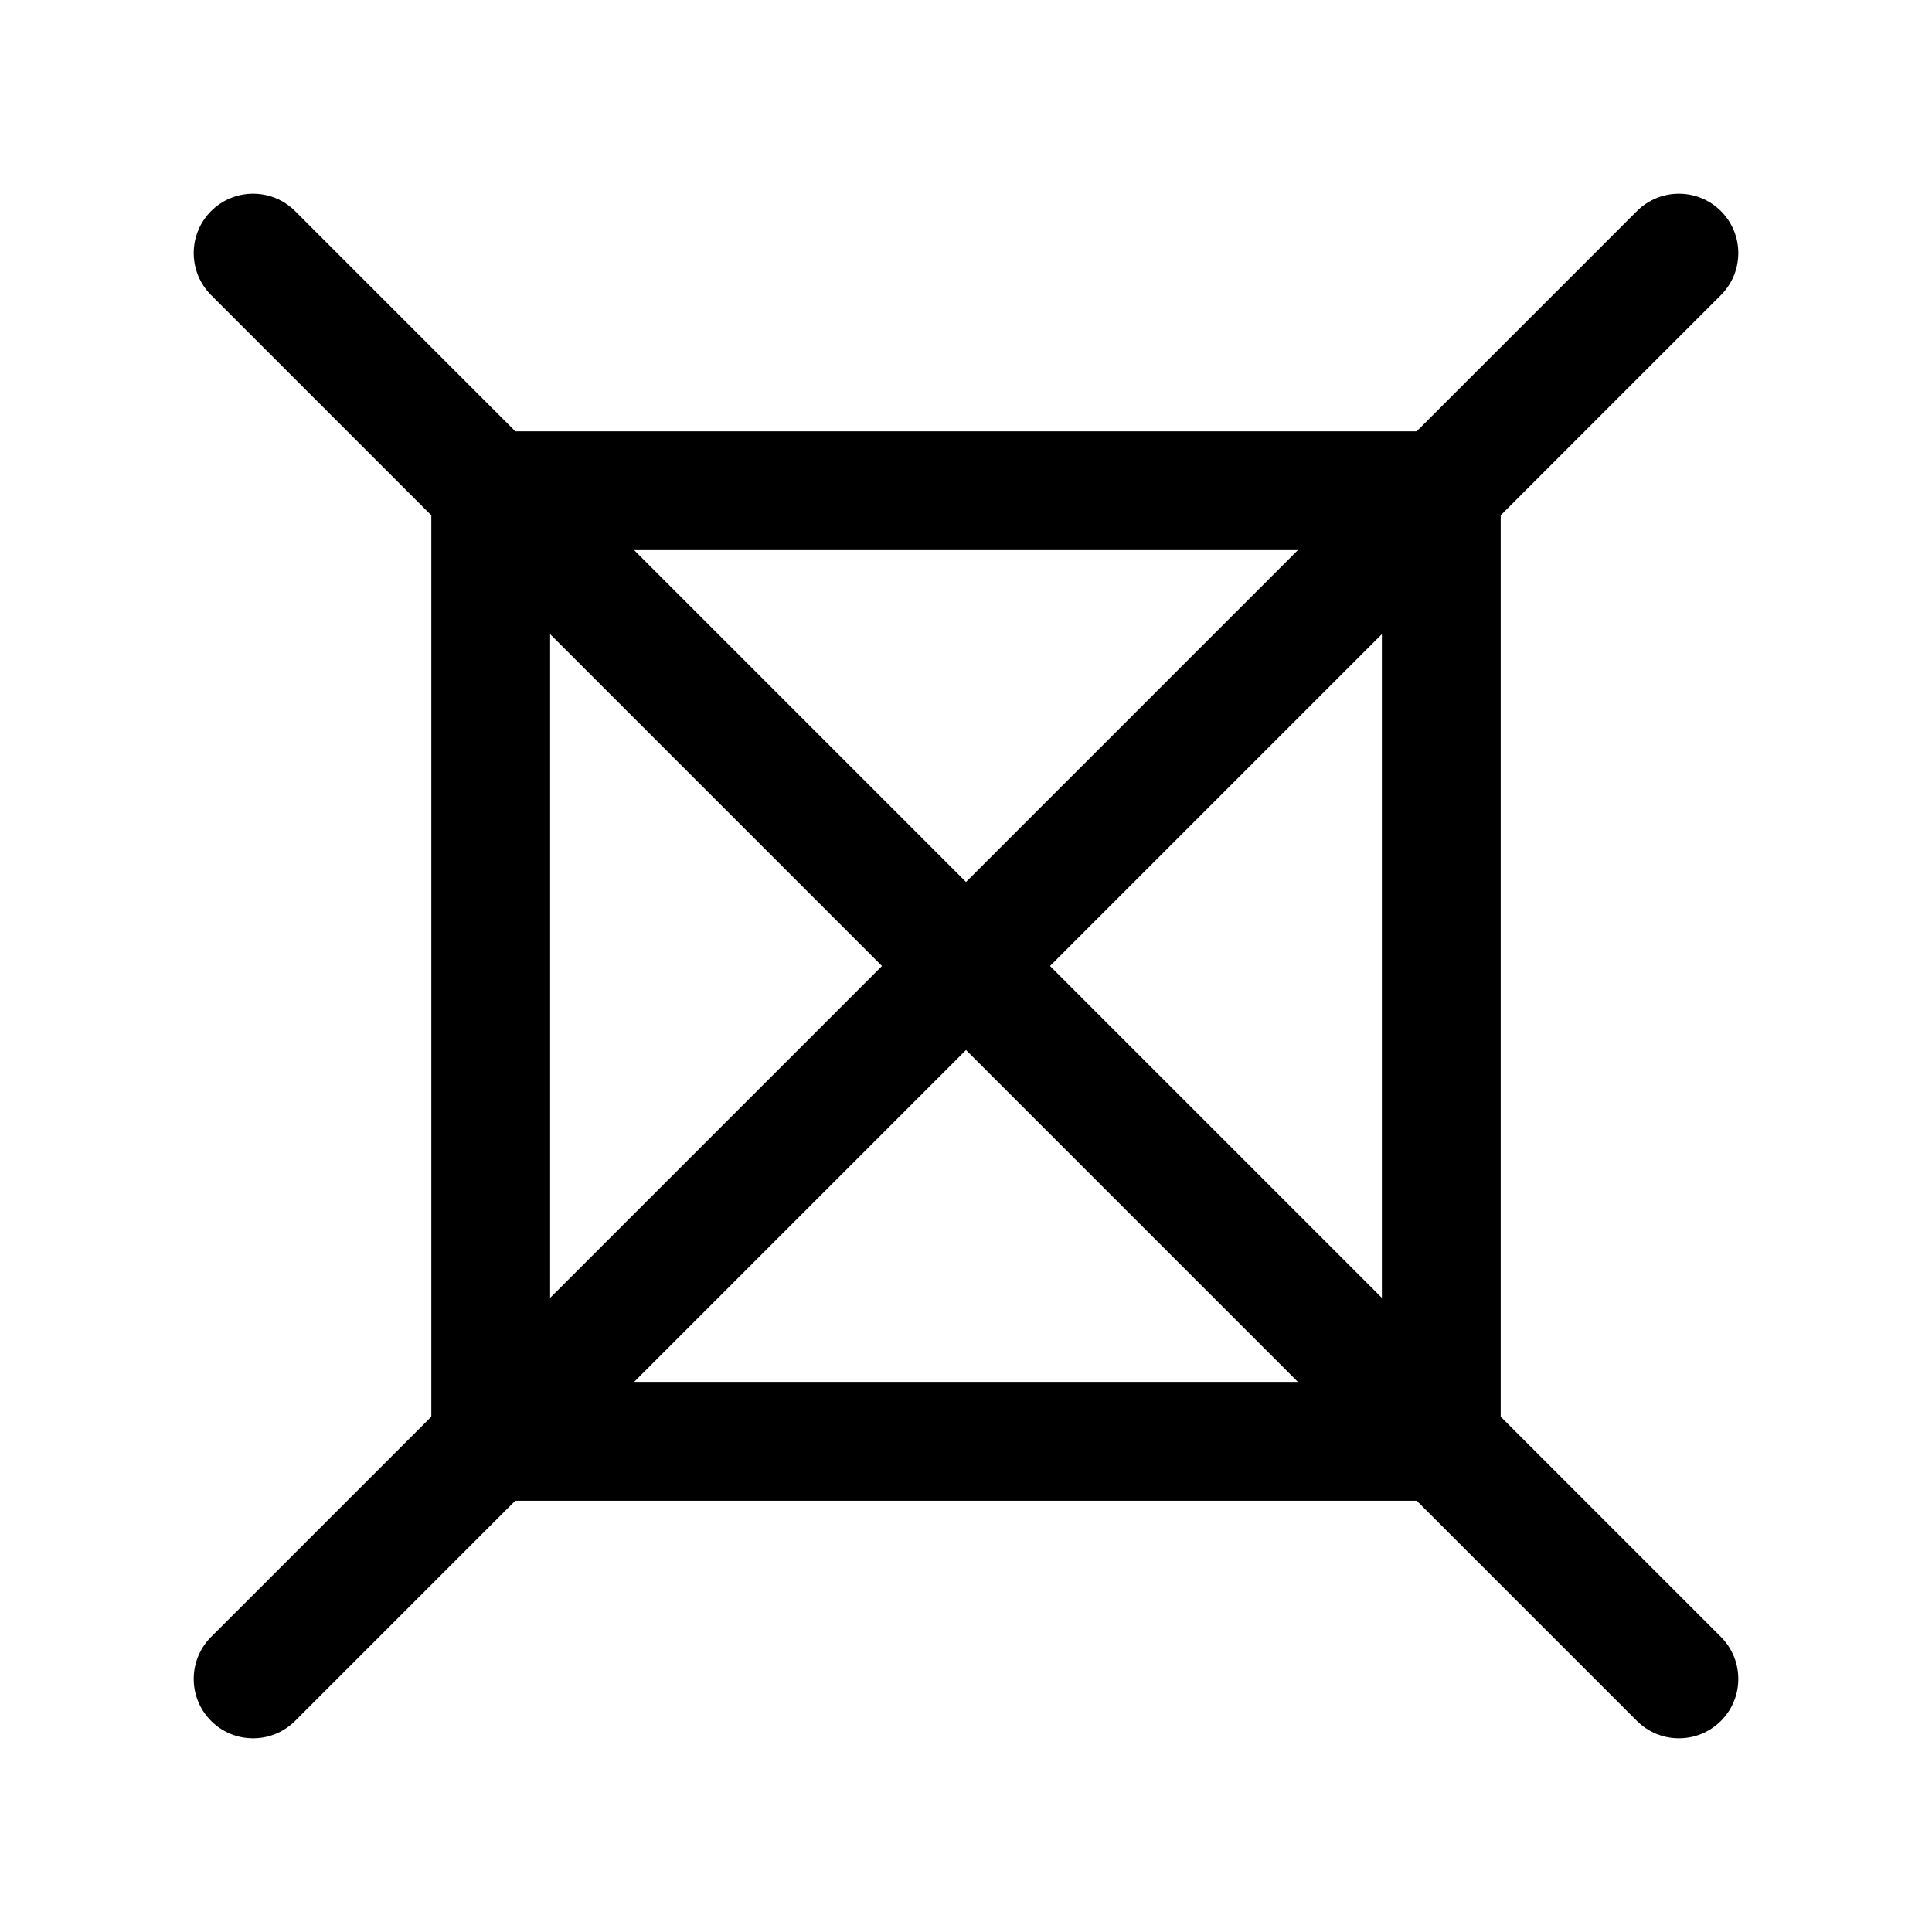 <?xml version="1.0" encoding="UTF-8"?>
<!-- Uploaded to: SVG Repo, www.svgrepo.com, Generator: SVG Repo Mixer Tools -->
<svg fill="#000000" width="800px" height="800px" version="1.1" viewBox="144 144 512 512" xmlns="http://www.w3.org/2000/svg">
 <g fill-rule="evenodd">
  <path d="m541.7 274.05c0-8.691-7.055-15.742-15.742-15.742h-251.91c-8.691 0-15.742 7.055-15.742 15.742v251.91c0 8.691 7.055 15.742 15.742 15.742h251.91c8.691 0 15.742-7.055 15.742-15.742zm-251.91 15.742v220.42h220.42v-220.42z"/>
  <path d="m577.8 199.94-377.86 377.86c-6.141 6.141-6.141 16.121 0 22.262 6.141 6.141 16.121 6.141 22.262 0l377.86-377.86c6.141-6.141 6.141-16.121 0-22.262s-16.121-6.141-22.262 0z"/>
  <path d="m199.94 222.2 377.86 377.86c6.141 6.141 16.121 6.141 22.262 0 6.141-6.141 6.141-16.121 0-22.262l-377.86-377.86c-6.141-6.141-16.121-6.141-22.262 0s-6.141 16.121 0 22.262z"/>
 </g>
</svg>